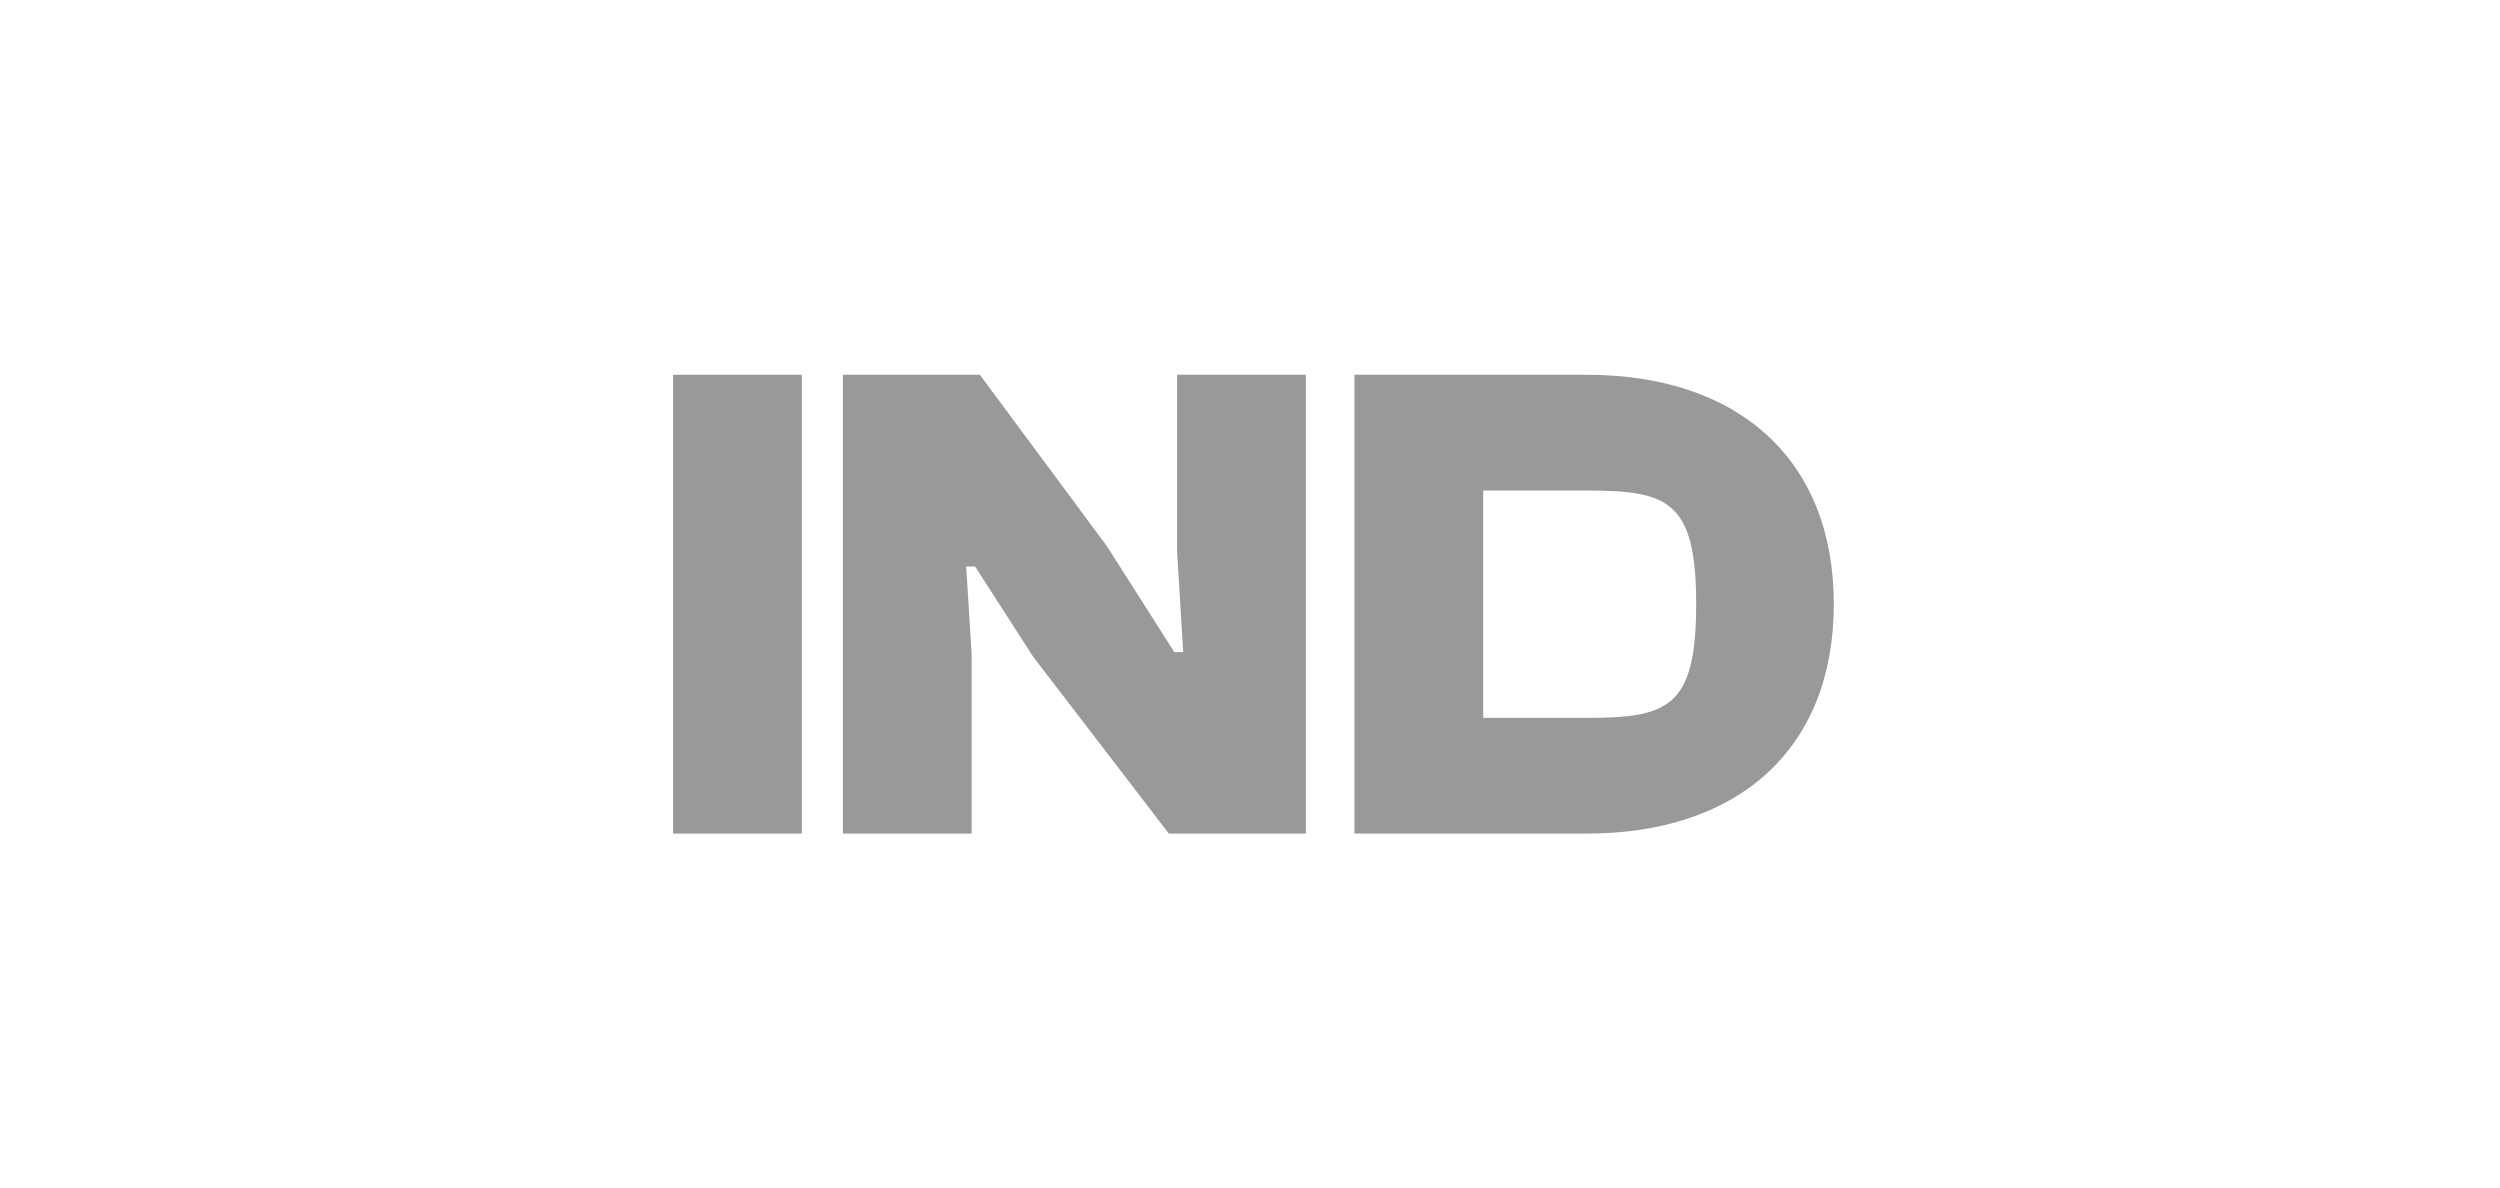<?xml version="1.0" encoding="UTF-8"?><svg id="b" xmlns="http://www.w3.org/2000/svg" viewBox="0 0 76.929 36.549"><defs><style>.d{fill:none;}.e{fill:#999;}</style></defs><g id="c"><rect class="d" width="76.929" height="36.549"/><g><path class="e" d="m20.712,25.651v-14.119h3.961v14.119h-3.961Z"/><path class="e" d="m25.938,25.651v-14.119h4.214l3.919,5.29,2.065,3.245h.274l-.189-3.077v-5.458h3.961v14.119h-4.214l-4.172-5.437-1.791-2.782h-.274l.168,2.698v5.521h-3.961Z"/><path class="e" d="m41.678,25.651v-14.119h7.144c4.657,0,7.607,2.592,7.607,7.06s-2.95,7.059-7.607,7.059h-7.144Zm3.962-10.557v6.996h3.182c2.508,0,3.372-.315,3.372-3.498s-.864-3.498-3.372-3.498h-3.182Z"/></g></g></svg>
